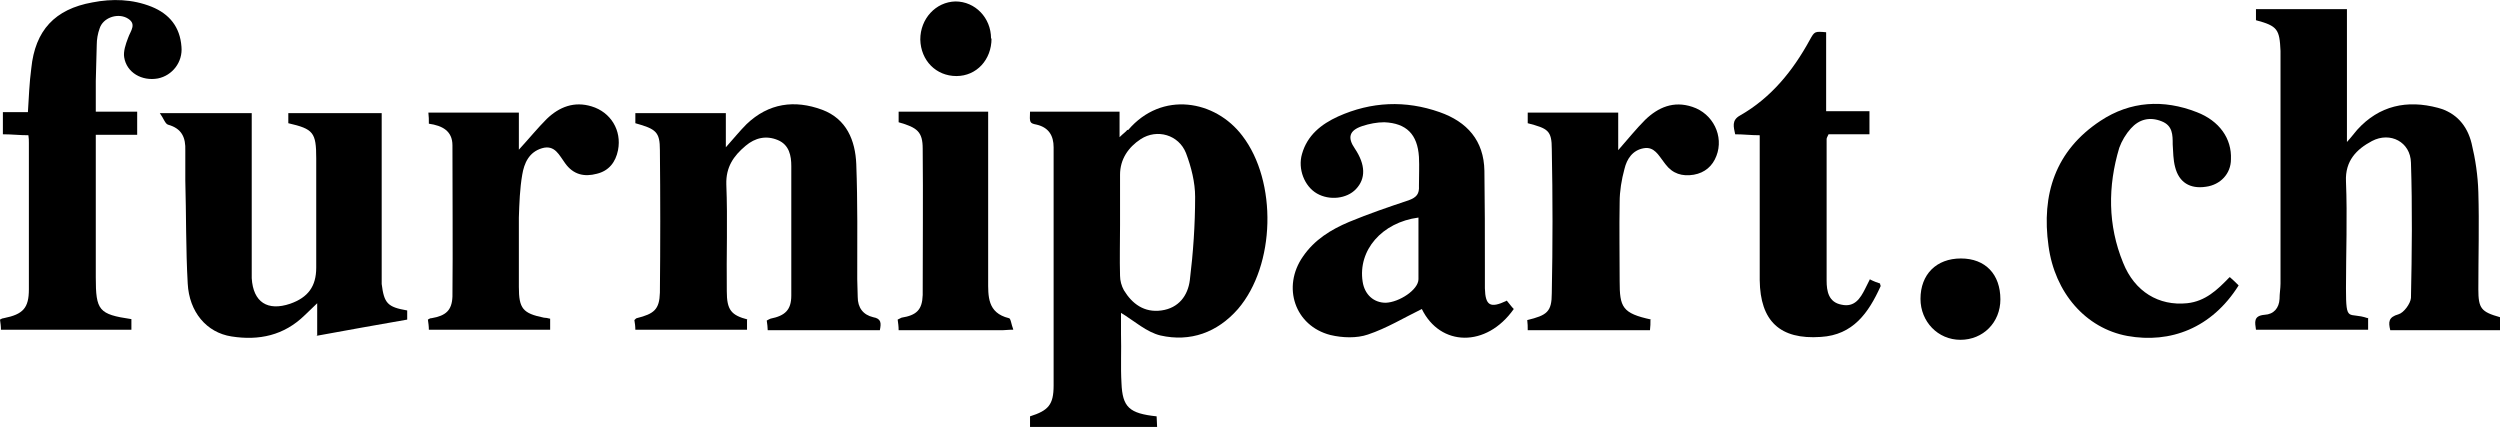 <?xml version="1.0" encoding="utf-8"?>
<svg xmlns="http://www.w3.org/2000/svg" data-name="Ebene 2" id="Ebene_2" version="1.1" viewBox="0 0 519.4 88.9">
  <defs>
    <style>
      .cls-1 {
        fill: #000;
        stroke-width: 0px;
      }
    </style>
  </defs>
  <path class="cls-1" d="M234.2,27c-.3.4-.8.7-1.6,1.5v-5.3h-18.6c-.1,2.3-.1,2.4,1.4,2.7,2.5.6,3.5,2.3,3.5,4.7,0,16.5,0,33,0,49.5,0,4-1.1,5.2-4.9,6.4v2.2h26.4c0-.8-.1-1.5-.1-2.2-5.7-.6-7.1-1.9-7.3-6.9-.2-3.4,0-6.8-.1-10.2v-4.4c2.8,1.7,5.3,4,8.2,4.7,6.2,1.4,11.8-.6,16.1-5.5,7.8-9.1,8.2-26.5.9-36-5.6-7.4-16.7-9.4-23.7-1.2h0ZM247.2,58.2c-.4,3.2-2.3,5.8-5.9,6.3-3.6.5-6.1-1.4-7.8-4.2-.5-.9-.8-2-.8-3-.1-3.5,0-7,0-10.5s0-7,0-10.5c0-3.2,1.7-5.7,4.3-7.4,3.4-2.2,7.9-.9,9.4,2.9,1.1,2.9,1.9,6.1,1.9,9.1,0,5.8-.4,11.6-1.1,17.3h0Z"/>
  <path class="cls-1" d="M492,66v2.5h-23.3c-.2-1.5-.6-2.9,1.8-3.1,1.9-.1,3-1.4,3.1-3.3,0-1.1.2-2.2.2-3.2,0-15.6,0-31.2,0-46.8s0-1,0-1.5c-.2-4.5-.6-5.2-5.1-6.4V1.9h18.9v27.6c1-1.1,1.5-1.8,2.1-2.5,4.6-5.1,10.4-6.3,16.8-4.6,3.8,1,6.1,3.7,7,7.4.8,3.3,1.3,6.7,1.4,10.1.2,6.7,0,13.4,0,20.2,0,4,.6,4.7,4.5,5.8v2.7h-22.8c-.4-1.7-.4-2.7,1.7-3.3,1.1-.3,2.5-2.2,2.6-3.4.2-9.4.3-18.8,0-28.1-.1-4.3-4.3-6.5-8.1-4.5-3.2,1.7-5.6,4.1-5.4,8.4.3,7.4,0,14.8,0,22.2s.5,4.8,4.5,6.2h0Z"/>
  <path class="cls-1" d="M155.2,66.3v2.2h-23.2c0-.7-.1-1.4-.2-2,.2-.2.4-.4.5-.4,3.6-.9,4.7-1.8,4.8-5.3.1-9.9.1-19.8,0-29.6,0-3.8-.8-4.4-5.1-5.6v-2.1h18.8v7.1c1.7-1.9,2.9-3.4,4.3-4.8,4.6-4.4,10-5.1,15.7-3,5.1,1.9,6.9,6.4,7.1,11.3.3,8,.2,15.9.2,23.9,0,1.2.1,2.5.1,3.7,0,2.2,1.1,3.7,3.2,4.2,1.7.3,1.7,1.2,1.4,2.7h-23.3c0-.6-.1-1.3-.2-2,.4-.2.5-.3.8-.4,3-.6,4.3-1.8,4.3-4.8,0-9,0-17.9,0-26.9,0-2.1-.4-4.4-2.8-5.4-2.4-1-4.7-.5-6.7,1.2-2.5,2.1-4.1,4.4-4,8,.3,7.4,0,14.8.1,22.2,0,3.9.9,5,4.4,5.9h0Z"/>
  <path class="cls-1" d="M65.9,69.7v-6.7c-1.1,1.1-1.9,1.8-2.6,2.5-4.3,4.2-9.5,5.3-15.2,4.4-5.2-.8-8.8-5.1-9.1-11-.4-7.1-.3-14.3-.5-21.4,0-2.1,0-4.2,0-6.2.1-2.7-.7-4.6-3.6-5.4-.6-.2-.9-1.3-1.7-2.4h19.1v30.3c0,1.3,0,2.7,0,4,.3,5,3.3,6.9,8,5.3,3.7-1.3,5.4-3.6,5.4-7.5,0-7.5,0-15.1,0-22.7,0-5.4-.6-6.1-5.8-7.3v-2.1h19.4v32.8c0,.9,0,1.8,0,2.7.5,4,1.2,4.8,5.3,5.5,0,.7,0,1.4,0,1.9-6.3,1.1-12.5,2.2-19,3.4h0Z"/>
  <path class="cls-1" d="M19.9,23.2h8.6v4.8h-8.6v29.6c0,6.9.6,7.7,7.4,8.7v2.2H.2c0-.7-.1-1.4-.2-2.1.3-.2.6-.3.8-.3,4-.8,5.2-2.1,5.2-6,0-10.1,0-20.3,0-30.4,0-.5,0-1-.1-1.6-1.8,0-3.5-.2-5.3-.2v-4.6h5.2c.2-3.2.3-6.1.7-9.1C7.3,6.3,11.4,1.9,19.2.5c4.1-.8,8.3-.7,12.3.9,3.7,1.5,5.9,4.2,6.2,8.3.3,3.2-1.9,6-4.9,6.6-3.3.6-6.5-1.2-7-4.4-.2-1.2.3-2.7.8-4,.5-1.5,2-3-.3-4.2-2-1-4.9,0-5.6,2.2-.4,1.1-.6,2.3-.6,3.4-.1,2.5-.1,5-.2,7.5,0,2.1,0,4.1,0,6.6h0Z"/>
  <path class="cls-1" d="M388.6,58.1c.8.4,1.4.6,2,.8,0,.3.2.5.1.6-2.5,5.5-5.7,10.1-12.4,10.5-8.5.6-12.6-3.3-12.7-11.8,0-9,0-18.1,0-27.1v-3c-1.8,0-3.4-.2-5.1-.2-.3-1.5-.8-2.9,1-3.9,6.5-3.7,11-9.3,14.5-15.7,1-1.8,1-1.8,3.4-1.6v16.4h9v4.8h-8.5c-.2.5-.4.7-.4,1,0,9.8,0,19.6,0,29.4,0,2.2.4,4.5,3.1,5,2.7.6,3.9-1.3,4.9-3.3.3-.6.6-1.2,1-2h0Z"/>
  <path class="cls-1" d="M114.3,66.2v2.3h-25.2c0-.7-.1-1.4-.2-2.1.3-.2.5-.3.8-.3,2.9-.5,4.2-1.6,4.3-4.5.1-10.5,0-20.9,0-31.4,0-3-2.1-4.1-4.9-4.5,0-.8,0-1.5-.1-2.3h18.8v7.7c2.2-2.4,3.9-4.5,5.8-6.4,2.6-2.5,5.7-3.7,9.3-2.6,4,1.2,6.3,5,5.5,9.1-.5,2.5-1.9,4.3-4.4,4.9-2.6.7-4.9.2-6.6-2.2-1.2-1.6-2.1-3.9-4.8-3.1-2.7.8-3.7,3.1-4.1,5.5-.5,2.9-.6,5.9-.7,8.9,0,4.8,0,9.6,0,14.4,0,4.5.8,5.5,5.2,6.4.4,0,.8.1,1.2.2h0Z"/>
  <path class="cls-1" d="M463.3,57.6c.7.6,1.3,1.2,1.8,1.7-5.6,8.9-14.2,12.1-23.1,10.5-8.7-1.6-15.1-9-16.4-18.7-1.5-10.7,1.4-19.8,10.8-26,6.2-4.1,13.1-4.5,20-1.8,4.7,1.8,7.3,5.5,7.1,9.8,0,3-2.2,5.3-5.2,5.7-3.3.5-5.6-.9-6.4-4.1-.4-1.5-.4-3.1-.5-4.7,0-2,0-3.9-2.3-4.8-2.5-1-4.7-.4-6.4,1.5-1,1.1-1.9,2.6-2.4,4-2.4,8-2.4,16.1.8,23.9,2.4,6,7.4,9,13.3,8.4,3.8-.4,6.3-2.8,8.8-5.4h0Z"/>
  <path class="cls-1" d="M342.9,66.4c0,.8,0,1.4-.1,2.2h-25.4c0-.7,0-1.4-.1-2.1,4.1-1,5.1-1.7,5.1-5.6.2-10,.2-19.9,0-29.9,0-3.9-.8-4.3-5-5.4v-2.2h18.8v7.8c2.1-2.4,3.8-4.5,5.6-6.3,2.7-2.6,5.9-4,9.8-2.7,4.3,1.4,6.6,6.1,5,10.2-.8,2.1-2.4,3.5-4.7,3.9-2.4.4-4.4-.2-5.9-2.2-.1-.1-.2-.3-.3-.4-1.1-1.4-2-3.3-4.2-2.9-2.3.4-3.5,2.2-4,4.3-.6,2.2-1,4.6-1,6.9-.1,5.5,0,11,0,16.4s.5,6.7,6.6,8h0Z"/>
  <path class="cls-1" d="M210.5,68.5c-1.1,0-1.6.1-2.1.1h-21.7c0-.8-.1-1.5-.2-2.2.4-.2.6-.3.8-.4,3.1-.5,4.3-1.6,4.4-4.7,0-10.1.1-20.2,0-30.4,0-3.5-1.1-4.4-5-5.5v-2.2h18.6v2.6c0,10.8,0,21.6,0,32.4,0,3.3-.2,6.8,4.3,7.9.4,0,.5,1.3.9,2.3h0Z"/>
  <path class="cls-1" d="M415.6,62.2c0,4.8-3.6,8.4-8.3,8.4-4.7,0-8.3-3.8-8.3-8.5,0-5.1,3.3-8.4,8.4-8.4s8.2,3.3,8.2,8.5h0Z"/>
  <path class="cls-1" d="M206,8c0,4.4-3.1,7.8-7.3,7.8-4.2,0-7.4-3.2-7.5-7.6,0-4.3,3.2-7.8,7.3-7.9,4.1,0,7.4,3.4,7.4,7.7h0Z"/>
  <path class="cls-1" d="M313,62.5c-3.4,1.6-4.4,1-4.5-2.6,0-1.5,0-3,0-4.5,0-6.6,0-13.3-.1-19.9-.1-6.3-3.6-10.2-9.3-12.2-7.1-2.5-14.2-2.2-21.1.9-3.5,1.6-6.4,3.9-7.5,7.8-.9,3.1.5,6.7,3.1,8.2,2.6,1.5,6.2,1.1,8.1-.9,2.1-2.2,2-5.1-.2-8.4-1.6-2.3-1.2-3.8,1.5-4.7,1.5-.5,3.1-.8,4.6-.8,4.6.2,6.9,2.5,7.2,7.2.1,2,0,4,0,6,.1,1.7-.5,2.4-2.1,3-4.2,1.4-8.3,2.8-12.4,4.5-3.8,1.6-7.2,3.7-9.6,7.2-4.4,6.3-1.7,14.4,5.7,16.3,2.5.6,5.5.7,7.8-.1,3.9-1.3,7.5-3.5,11.2-5.3,3.8,7.8,13.4,8.1,19.1,0-.5-.5-.9-1.1-1.5-1.8h0ZM294.7,58c0,2.2-4,4.8-6.8,4.9-2.5,0-4.4-1.7-4.8-4.4-1-6.5,4-12.3,11.6-13.3,0,4.3,0,8.6,0,12.9h0Z"/>
</svg>
